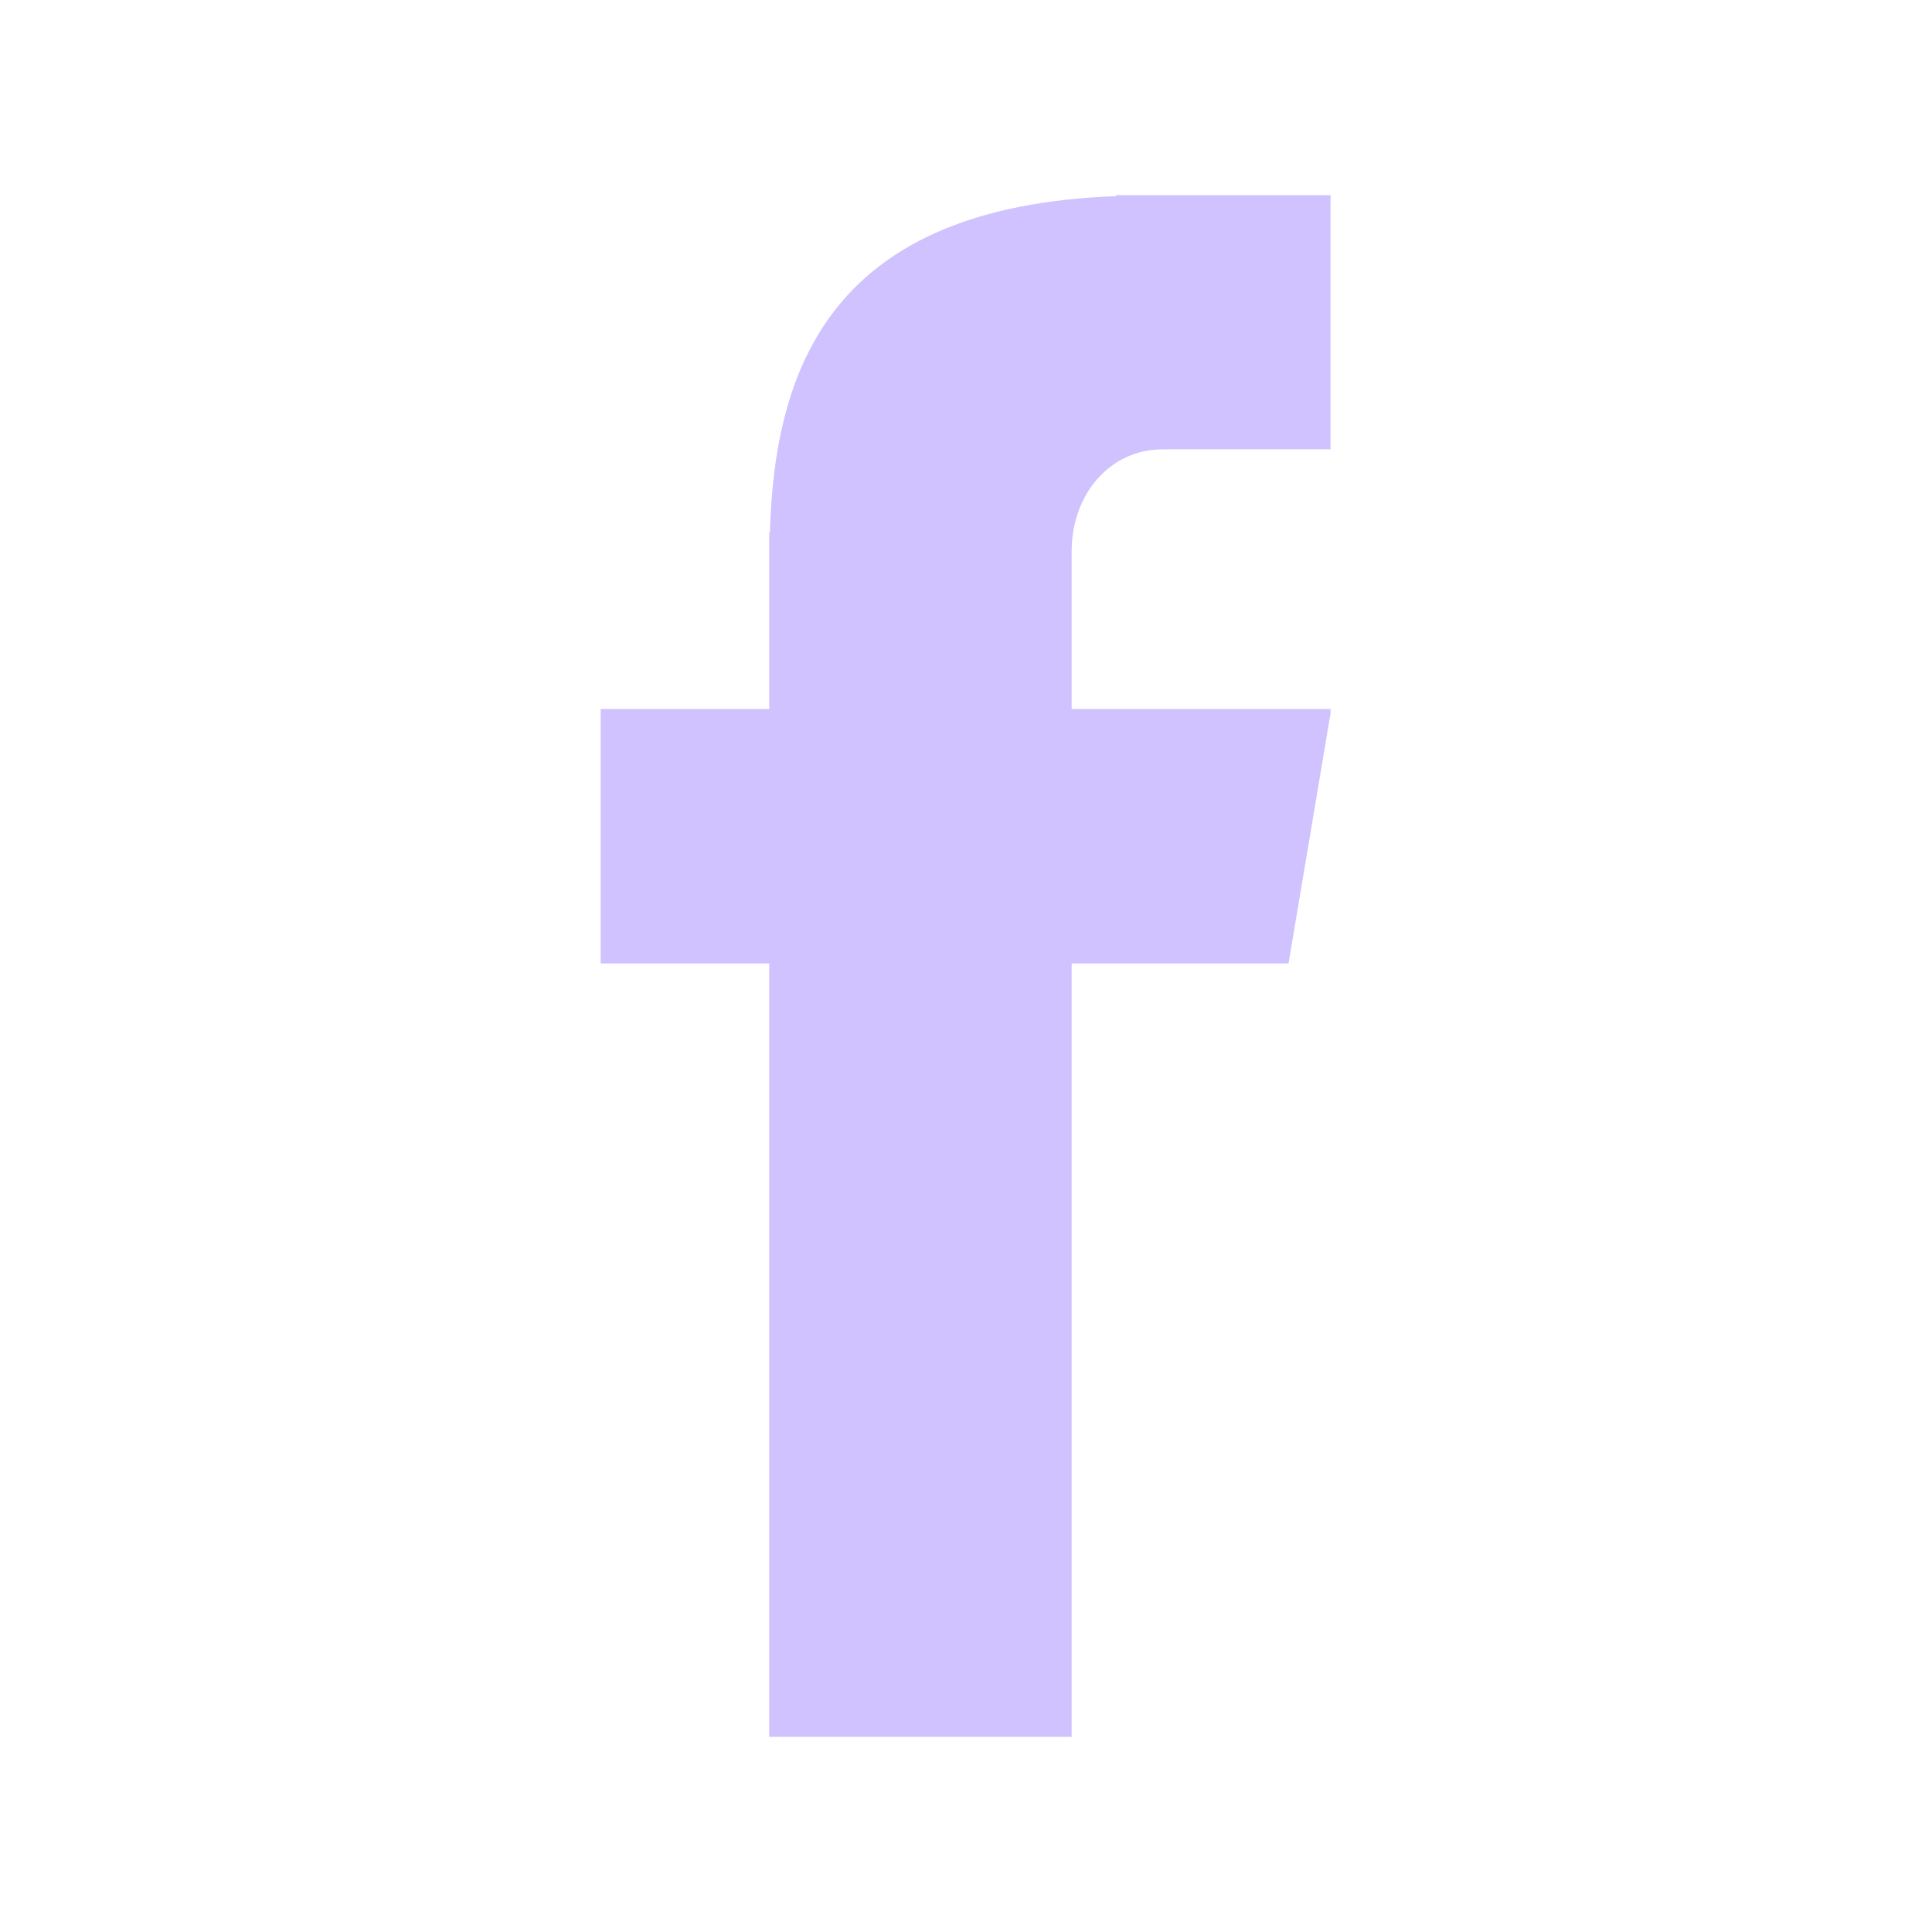 <svg xmlns="http://www.w3.org/2000/svg" xmlns:xlink="http://www.w3.org/1999/xlink" width="1080" zoomAndPan="magnify" viewBox="0 0 810 810" height="1080" preserveAspectRatio="xMidYMid meet" version="1.0"><defs><clipPath id="b7d603deb3"><path d="M 251.836 81 L 557.836 81 L 557.836 729 L 251.836 729 Z M 251.836 81 " clip-rule="nonzero"/></clipPath></defs><g clip-path="url(#b7d603deb3)"><path fill="#cfc2ff" d="M 487.484 188.379 L 558.152 188.379 L 558.152 81.832 L 467.914 81.832 L 467.914 82.238 C 349.277 86.59 324.812 153.043 322.777 223.305 L 322.504 223.305 L 322.504 297.23 L 251.836 297.23 L 251.836 403.914 L 322.504 403.914 L 322.504 728.168 L 449.297 728.168 L 449.297 403.914 L 540.215 403.914 L 558.152 297.23 L 449.297 297.23 L 449.297 231.051 C 449.297 207.539 465.062 188.379 487.484 188.379 Z M 487.484 188.379 " fill-opacity="1" fill-rule="nonzero"/></g></svg>